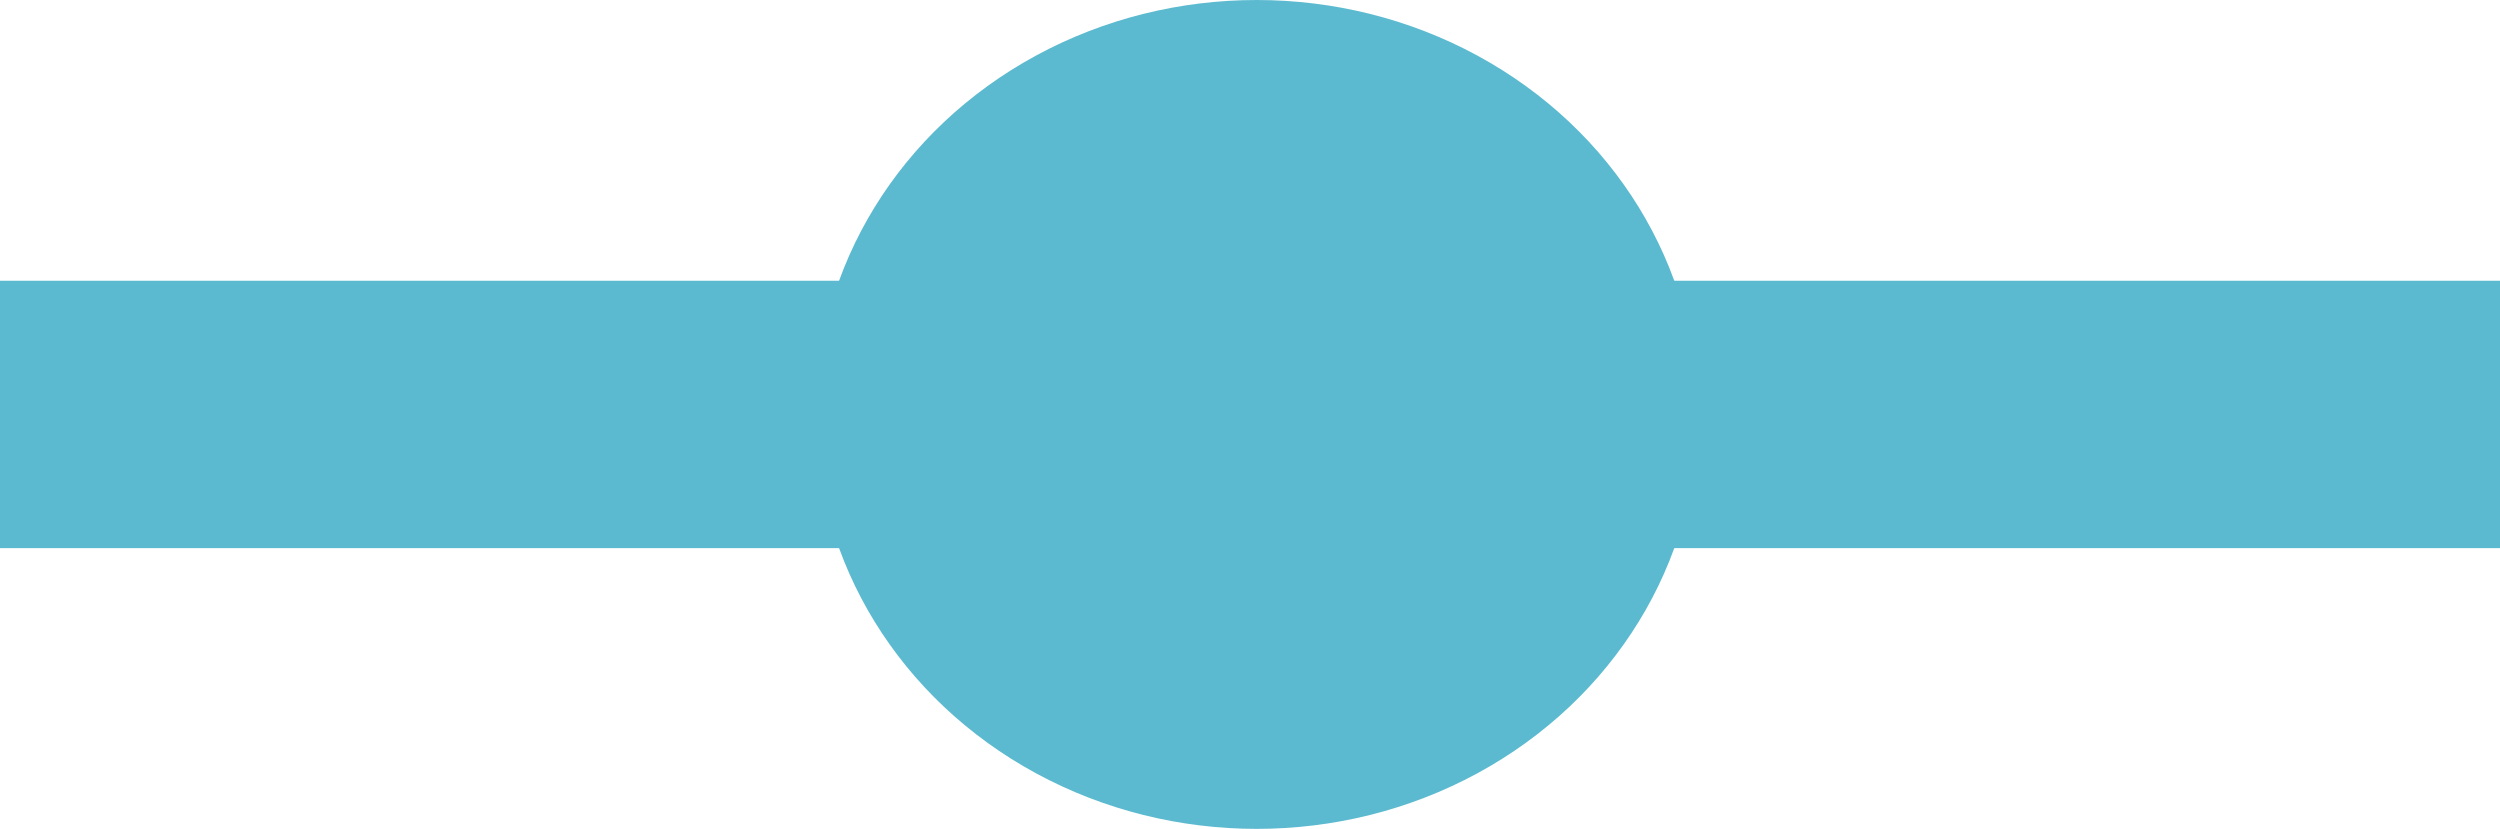 <svg xmlns="http://www.w3.org/2000/svg" width="93.5" height="31" viewBox="0 0 93.5 31">
  <g id="グループ_11893" data-name="グループ 11893" transform="translate(-135.5 -3592.91)">
    <ellipse id="楕円形_25" data-name="楕円形 25" cx="16.5" cy="15.5" rx="16.5" ry="15.5" transform="translate(166 3592.91)" fill="#5bbacf"/>
    <line id="線_13" data-name="線 13" x2="93.5" transform="translate(135.5 3608.41)" fill="none" stroke="#5bbacf" stroke-width="10"/>
  </g>
</svg>
